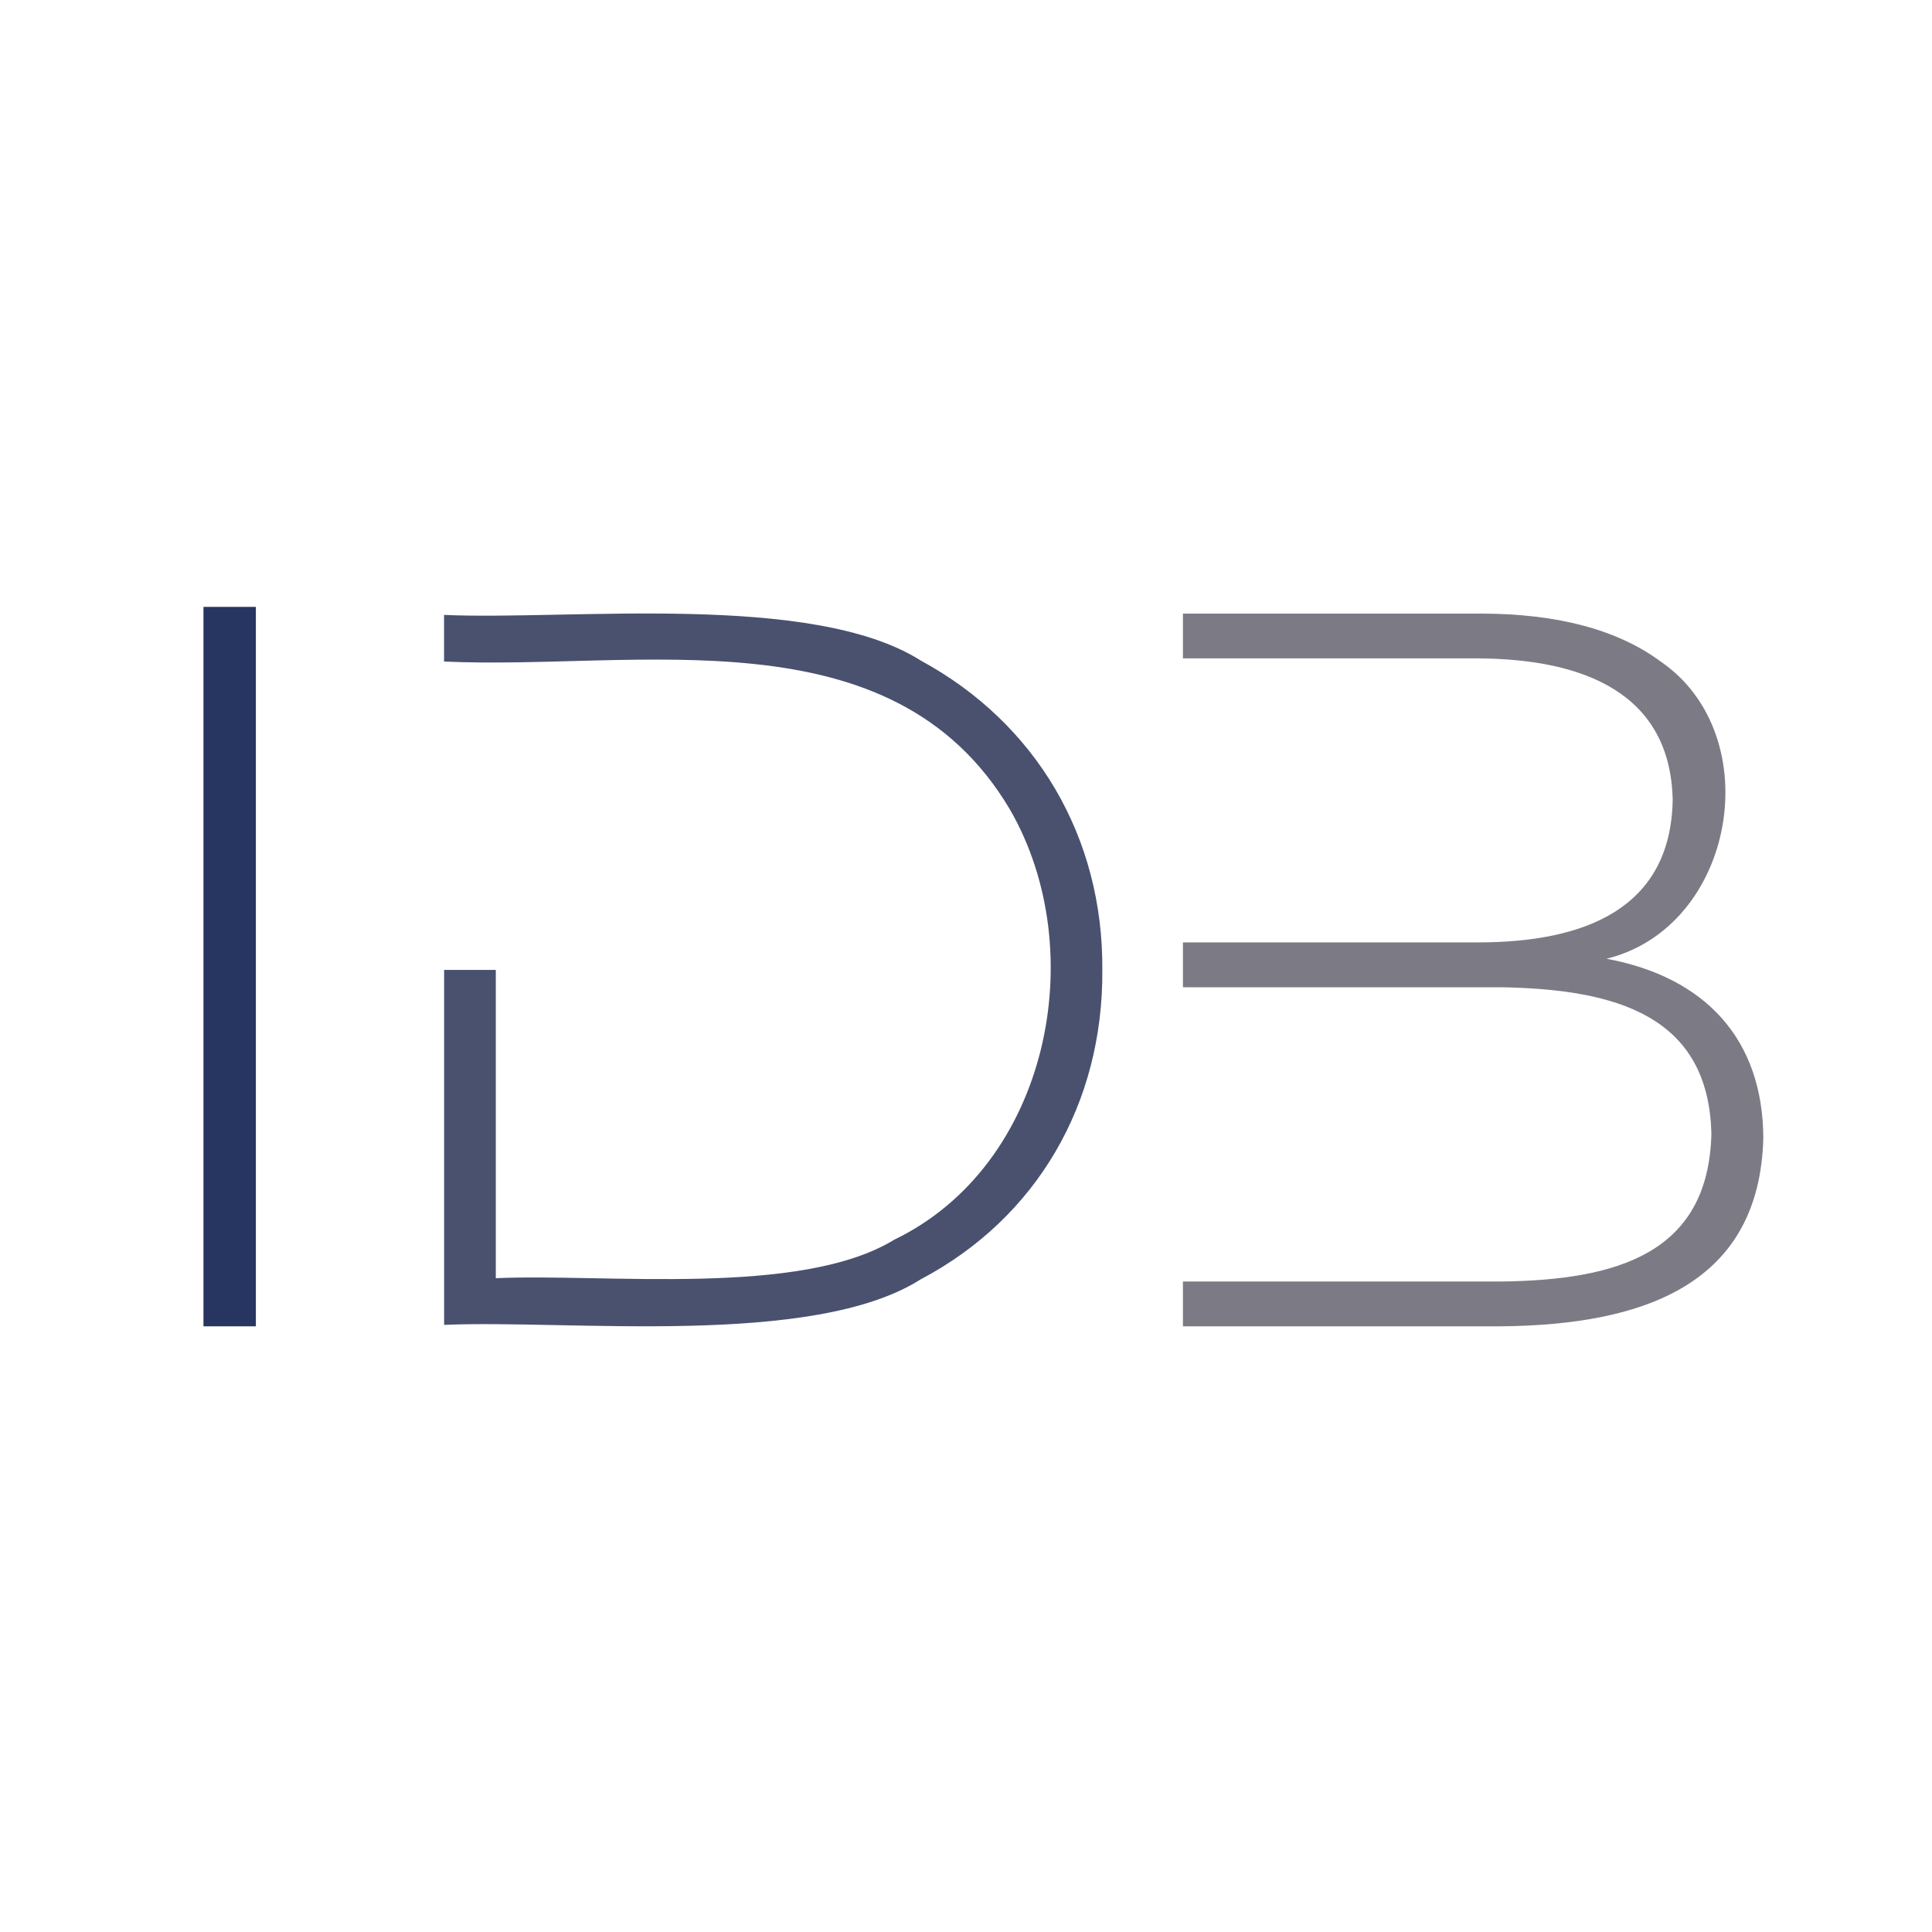 <?xml version="1.0" encoding="utf-8"?>
<!-- Generator: Adobe Illustrator 27.9.0, SVG Export Plug-In . SVG Version: 6.00 Build 0)  -->
<svg version="1.1" id="Layer_1" xmlns="http://www.w3.org/2000/svg" xmlns:xlink="http://www.w3.org/1999/xlink" x="0px" y="0px"
	 width="32px" height="32px" viewBox="0 0 32 32" enable-background="new 0 0 32 32" xml:space="preserve">
<path fill="#273561" d="M3.37,10.052h0.868v11.916H3.37V10.052z"/>
<path fill="#49516F" d="M18.258,16.066c0.016,2.21-1.084,4.108-3.007,5.123c-1.788,1.138-5.824,0.665-7.895,0.755v-5.879h0.856
	v5.106c1.797-0.082,5.046,0.316,6.602-0.639c2.552-1.231,3.273-4.769,1.915-7.122c-1.955-3.304-6.157-2.304-9.374-2.453v-0.772
	c2.091,0.092,6.093-0.386,7.896,0.756C17.16,11.977,18.275,13.865,18.258,16.066z"/>
<path fill="#7C7B85" d="M29.206,18.848c-0.061,2.411-1.954,3.099-4.351,3.12c0,0-5.262,0-5.262,0v-0.742h5.262
	c1.933-0.022,3.442-0.465,3.491-2.446c-0.046-1.961-1.582-2.397-3.491-2.428c0,0-5.262,0-5.262,0v-0.743h4.891
	c1.764-0.001,3.189-0.558,3.221-2.36c-0.038-1.771-1.478-2.334-3.221-2.344c0,0-4.891,0-4.891,0v-0.742h4.925
	c1.282,0,2.277,0.269,2.985,0.792c1.791,1.225,1.243,4.4-0.894,4.925C28.243,16.183,29.198,17.21,29.206,18.848z"/>
</svg>
